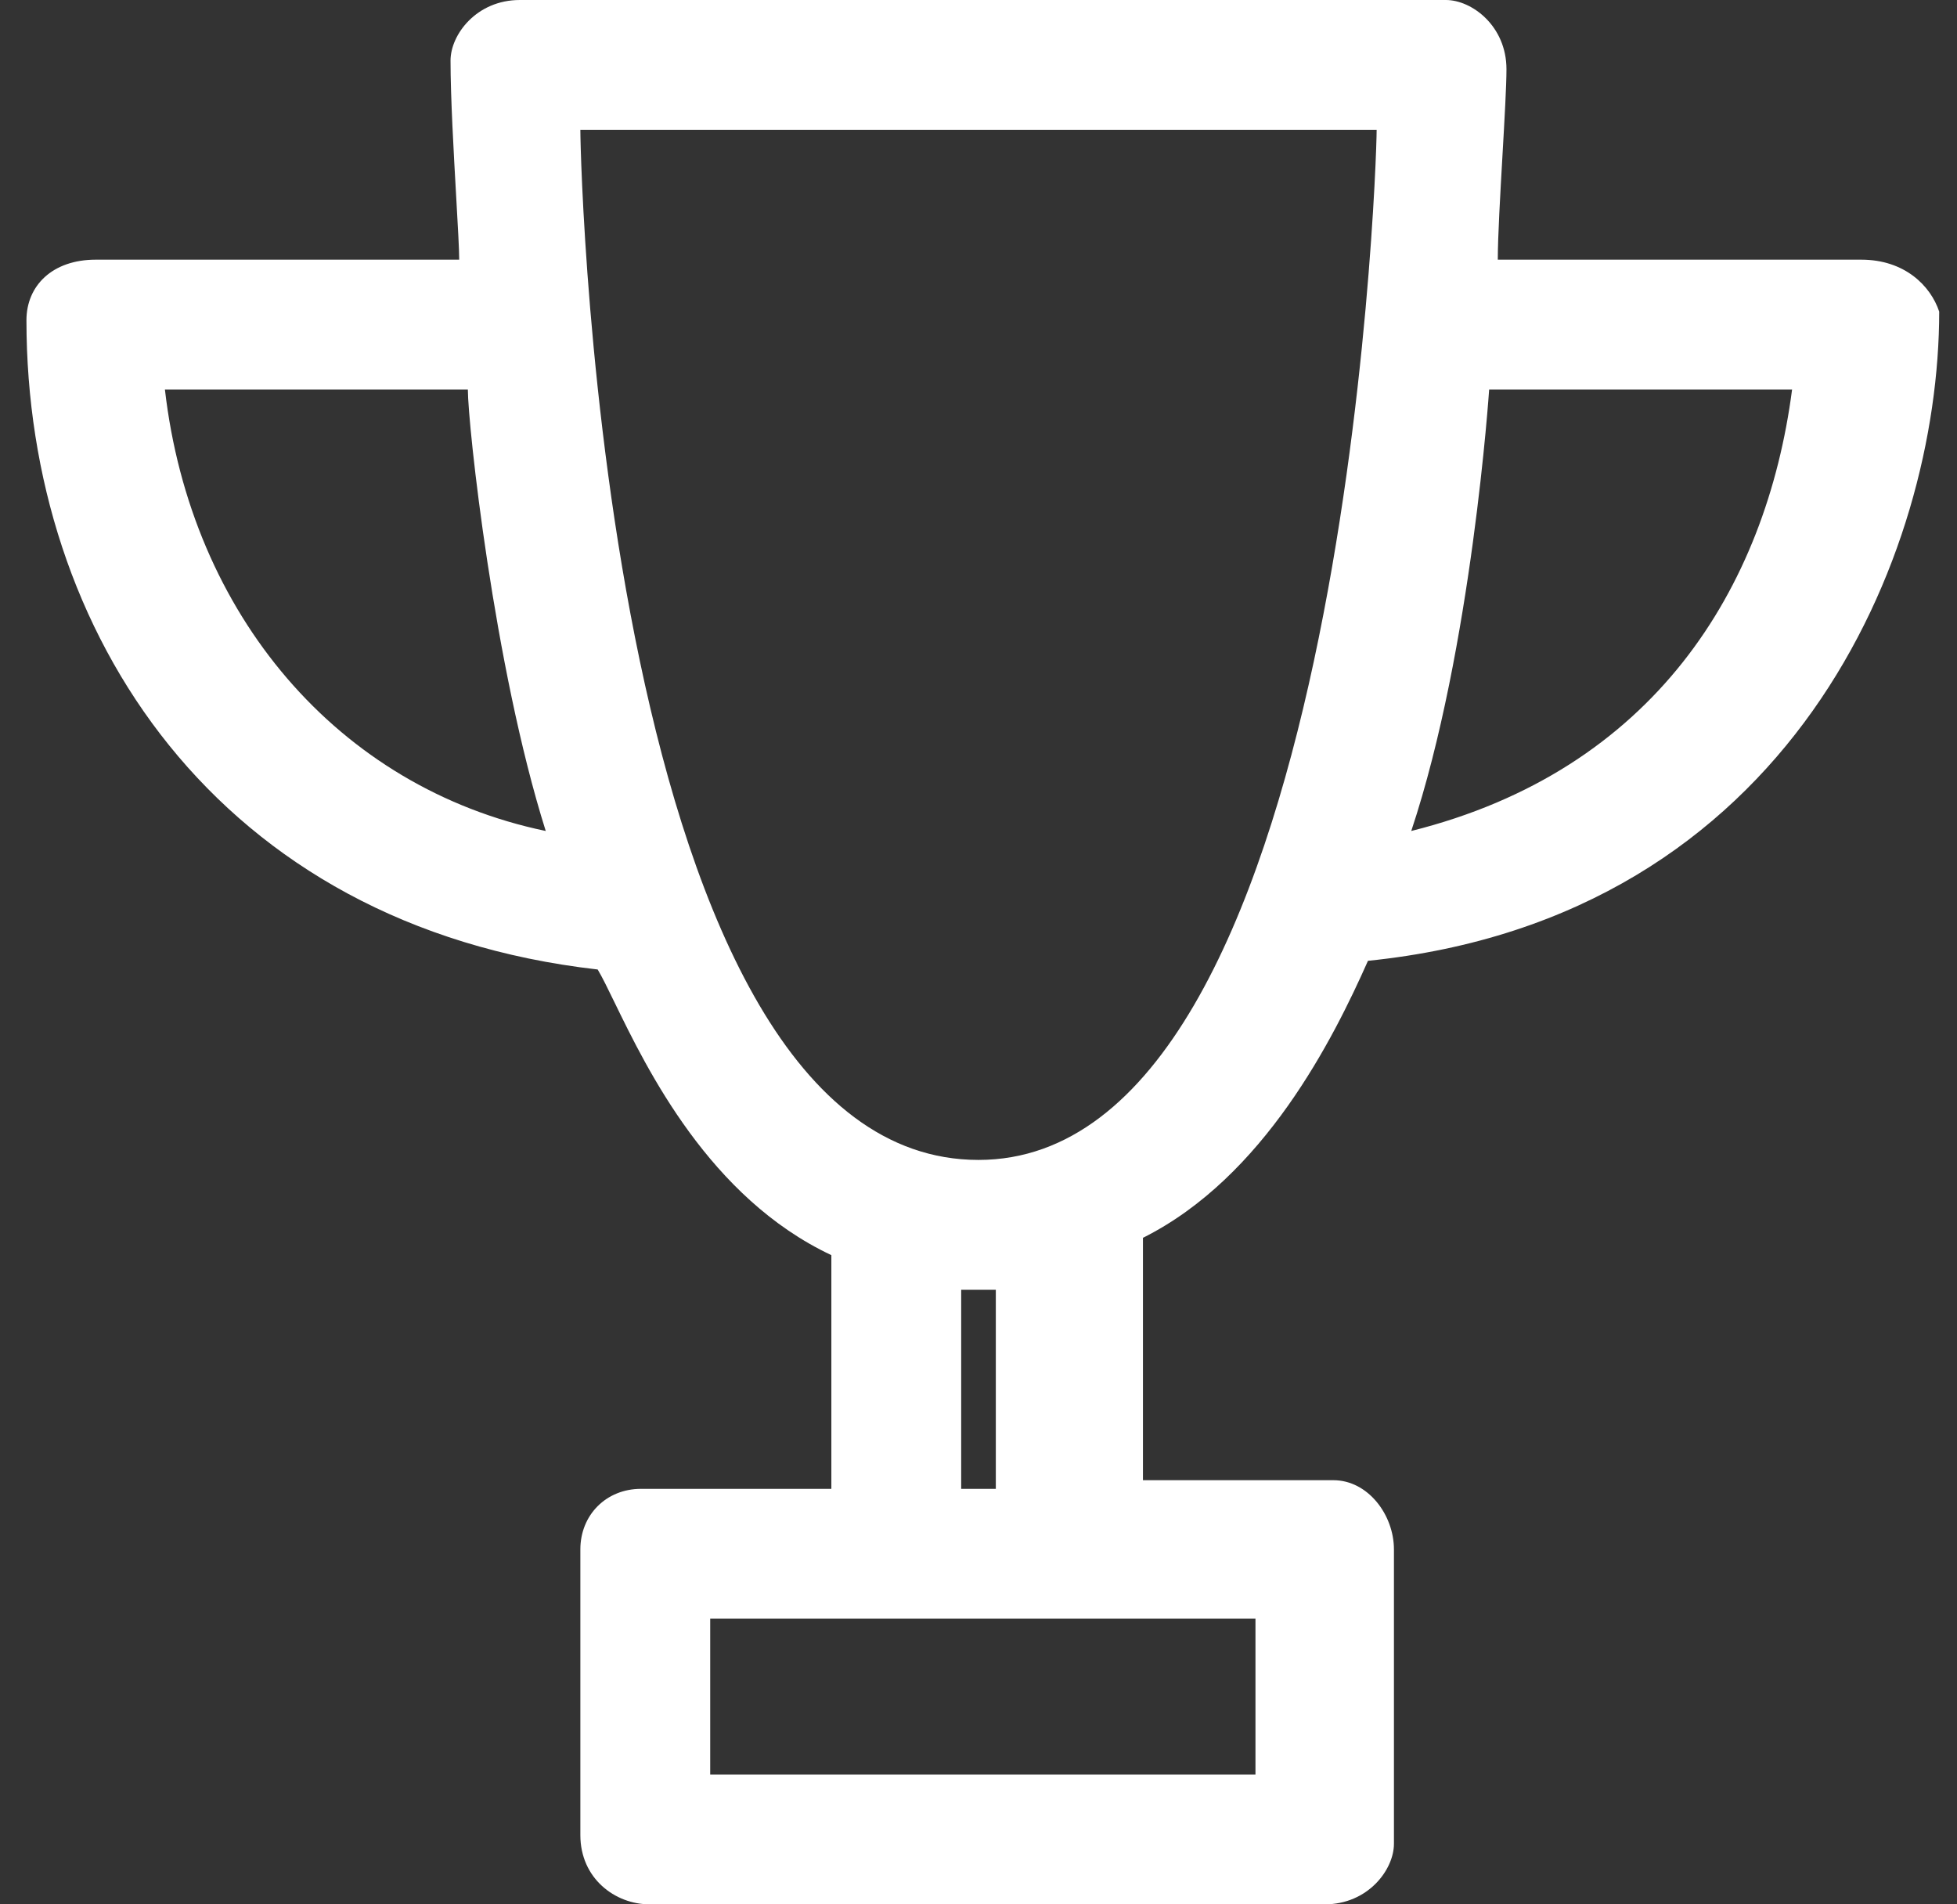 <?xml version="1.0" encoding="UTF-8"?>
<svg width="74px" height="72px" viewBox="0 0 74 72" version="1.1" xmlns="http://www.w3.org/2000/svg" xmlns:xlink="http://www.w3.org/1999/xlink">
    <rect x="0" y="0" width="74" height="72" fill="#333333" stroke="none"/>
    <title>ic_menu_collections</title>
    <defs>
        <path d="M56.636,9.818 L70.382,9.818 C72.018,9.818 73,10.8 73.327,11.782 C73.327,20.945 67.764,34.691 51.727,36.327 C50.418,39.273 47.8,44.509 43.218,46.8 L43.218,55.964 L50.418,55.964 C51.727,55.964 52.709,57.273 52.709,58.582 L52.709,69.709 C52.709,70.691 51.727,72 50.091,72 L24.564,72 C23.255,72 21.945,71.018 21.945,69.382 L21.945,58.582 C21.945,57.273 22.927,56.291 24.236,56.291 L31.436,56.291 L31.436,47.455 C26.831,45.287 24.468,40.43 23.234,37.892 C22.977,37.364 22.769,36.936 22.6,36.655 C8.2,35.018 1,23.891 1,12.109 C1,10.8 1.982,9.818 3.618,9.818 L17.364,9.818 C17.364,9.43 17.312,8.529 17.25,7.44 C17.156,5.777 17.036,3.675 17.036,2.291 C17.036,1.309 18.018,0 19.655,0 L54.673,0 C55.655,0 56.964,0.982 56.964,2.618 C56.964,3.236 56.891,4.511 56.814,5.857 C56.728,7.361 56.636,8.954 56.636,9.818 Z M17.691,14.727 L6.236,14.727 C7.218,23.236 12.782,29.782 20.636,31.418 C18.673,25.2 17.691,16.036 17.691,14.727 Z M47.473,67.091 L47.473,61.2 L26.855,61.2 L26.855,67.091 L47.473,67.091 Z M36.345,48.764 L36.345,56.291 L37.655,56.291 L37.655,48.764 L36.345,48.764 Z M21.945,4.909 C21.945,6.545 22.927,43.855 37,43.855 C50.745,43.855 52.055,6.545 52.055,4.909 L21.945,4.909 Z M56.309,14.727 C56.309,14.727 55.655,24.545 53.364,31.418 C62.527,29.127 66.782,22.255 67.764,14.727 L56.309,14.727 Z" id="path-1"></path>
    </defs>
    <g id="FTV-Proposal" stroke="none" stroke-width="1" fill="none" fill-rule="evenodd">
        <g id="Artboard" transform="translate(-140, -1360)">
            <g id="games" transform="translate(140, 1360)">
                <mask id="mask-2" fill="white">
                    <use xlink:href="#path-1"></use>
                </mask>
                <use id="Shape" fill="#FFFFFF" xlink:href="#path-1"></use>
            </g>
        </g>
    </g>
</svg>